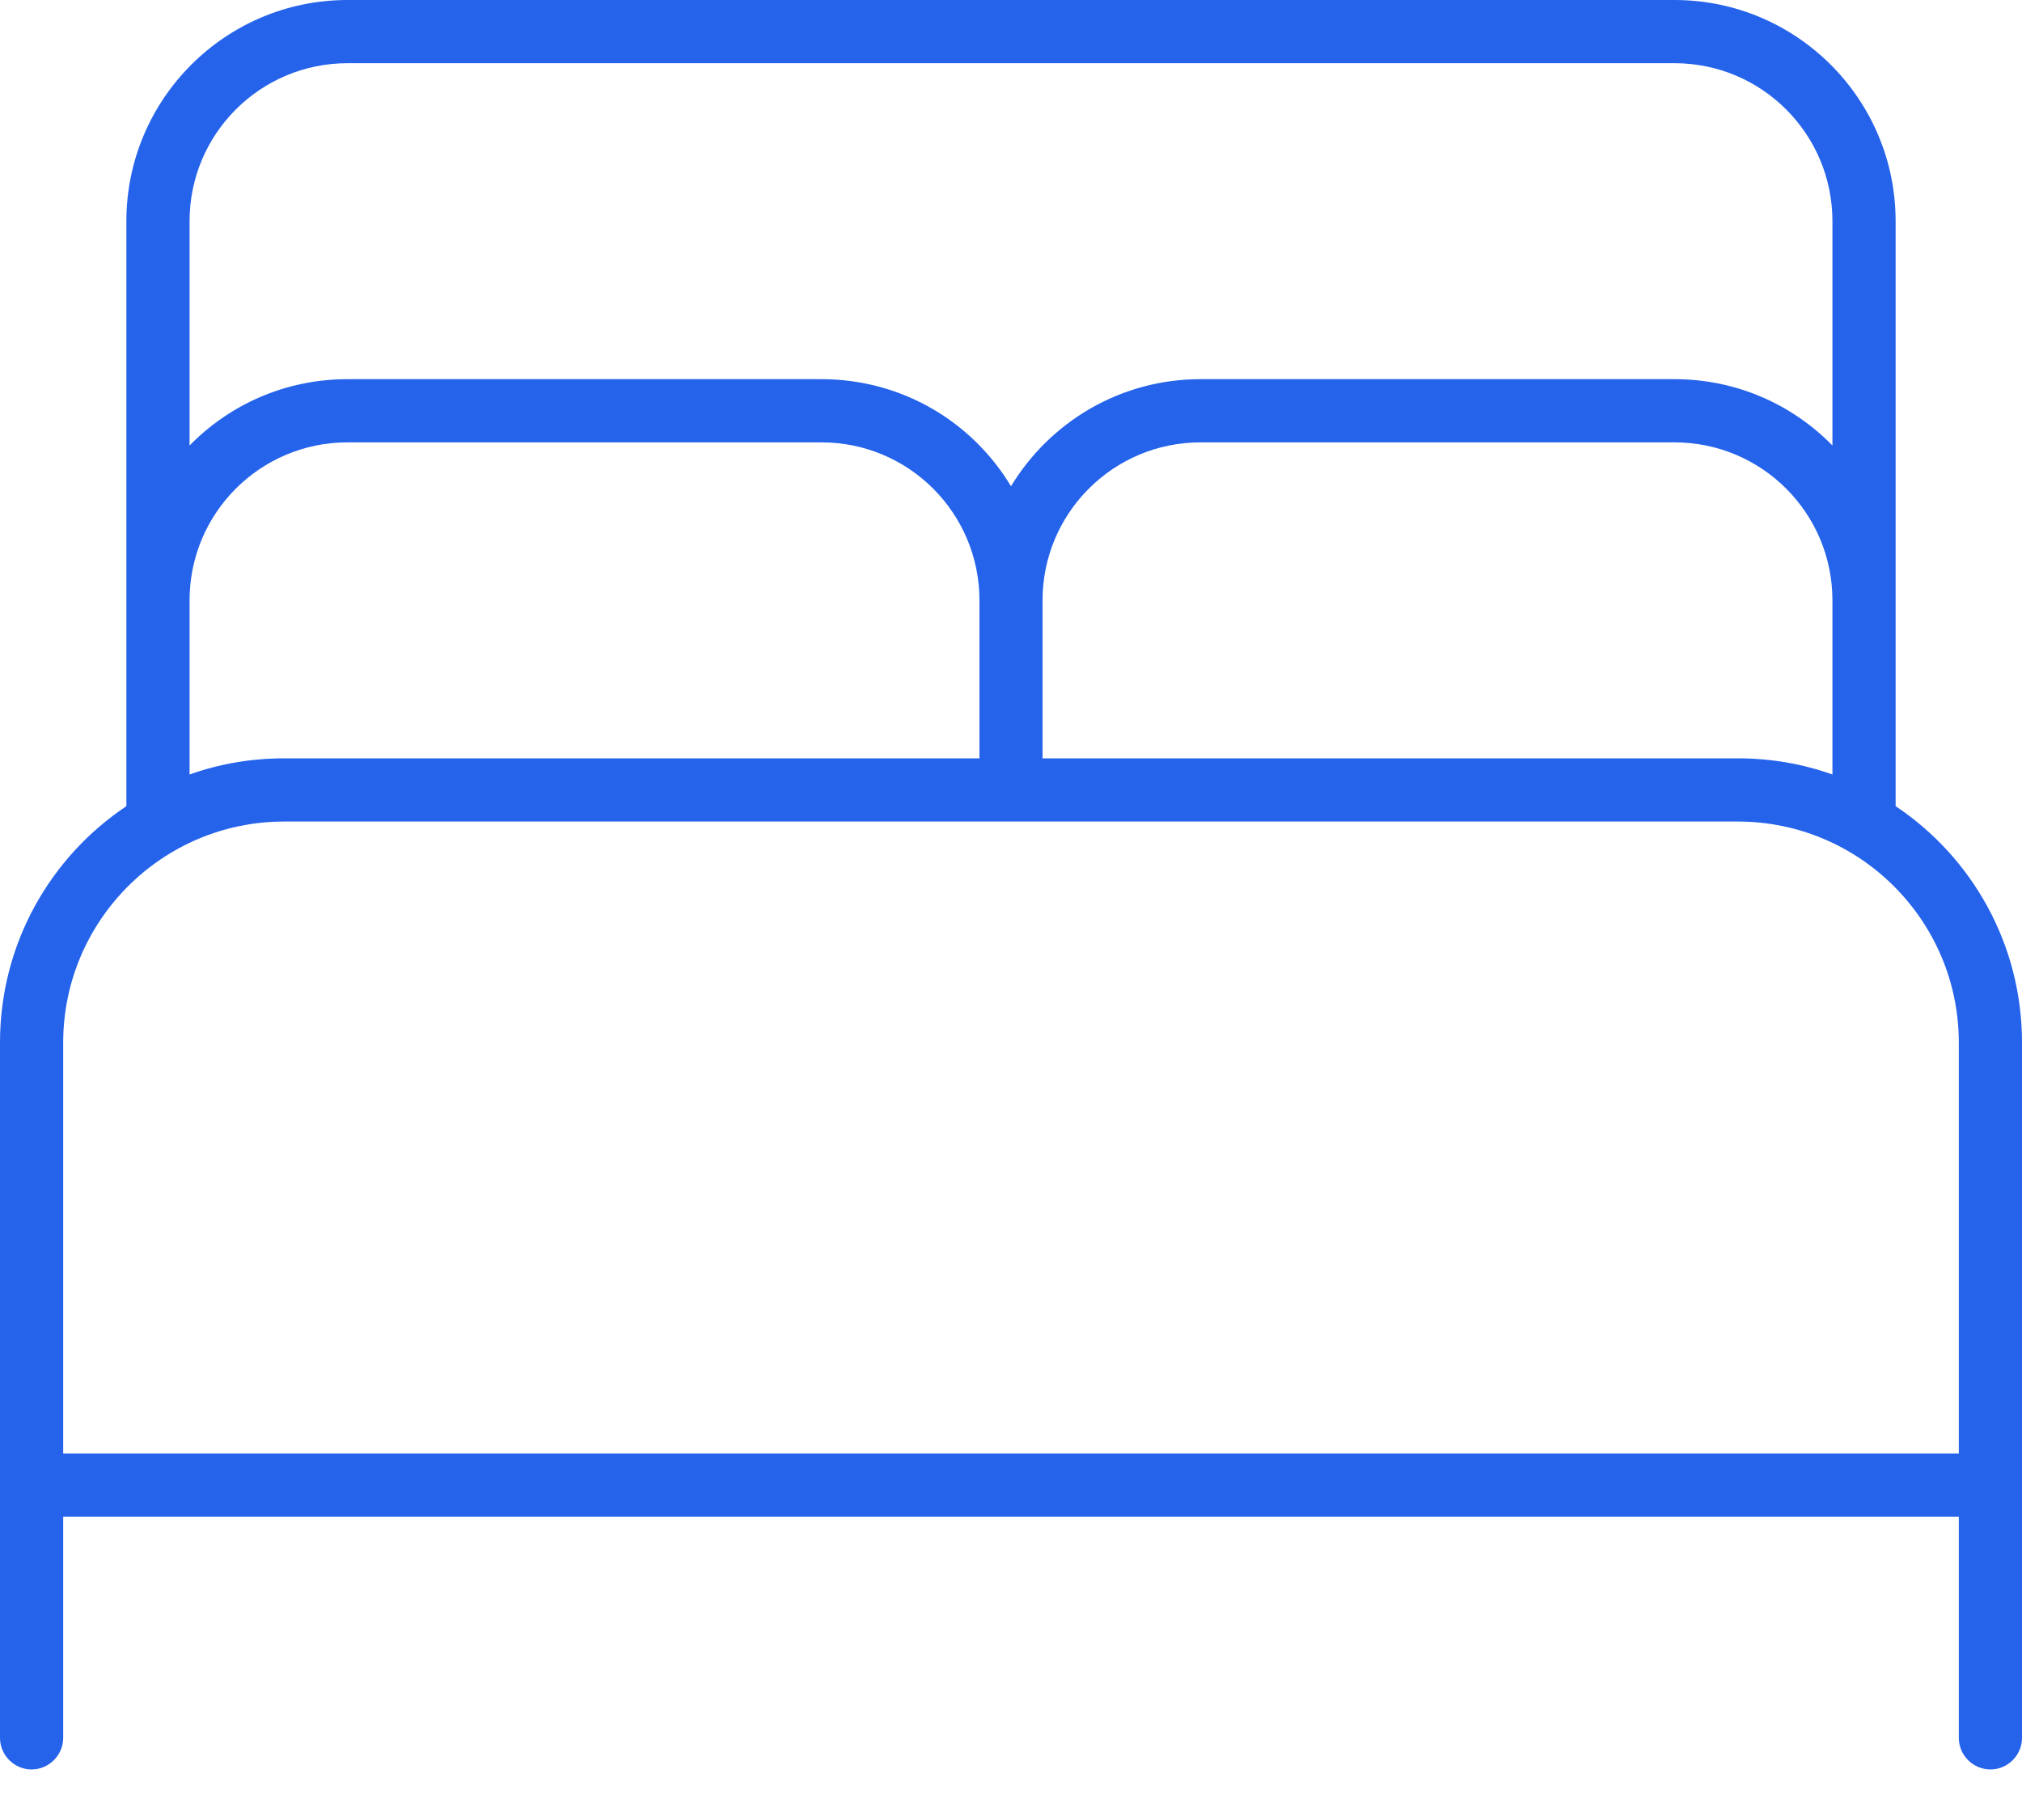 <svg width="20" height="18" viewBox="0 0 20 18" fill="none" xmlns="http://www.w3.org/2000/svg">
<path d="M1.875 2.188C1.875 1.324 2.574 0.625 3.438 0.625H16.562C17.426 0.625 18.125 1.324 18.125 2.188V4.406C17.727 4 17.176 3.75 16.562 3.75H11.875C11.078 3.75 10.383 4.176 10 4.809C9.617 4.172 8.922 3.75 8.125 3.75H3.438C2.824 3.75 2.273 4 1.875 4.406V2.188ZM1.875 5.938C1.875 5.074 2.574 4.375 3.438 4.375H8.125C8.988 4.375 9.688 5.074 9.688 5.938V7.5H2.812C2.484 7.5 2.168 7.555 1.875 7.66V5.938ZM1.25 7.973C0.496 8.477 0 9.336 0 10.312V14.688V17.188C0 17.359 0.141 17.5 0.312 17.5C0.484 17.5 0.625 17.359 0.625 17.188V15H19.375V17.188C19.375 17.359 19.516 17.5 19.688 17.5C19.859 17.5 20 17.359 20 17.188V14.688V10.312C20 9.336 19.504 8.477 18.75 7.973V5.938V2.188C18.75 0.98 17.77 0 16.562 0H3.438C2.23 0 1.25 0.98 1.25 2.188V5.938V7.973ZM10.312 5.938C10.312 5.074 11.012 4.375 11.875 4.375H16.562C17.426 4.375 18.125 5.074 18.125 5.938V7.66C17.832 7.555 17.516 7.5 17.188 7.5H10.312V5.938ZM10.312 8.125H17.188C18.395 8.125 19.375 9.105 19.375 10.312V14.375H0.625V10.312C0.625 9.105 1.605 8.125 2.812 8.125H9.688H10.312Z" fill="#2563EB"/>
</svg>
